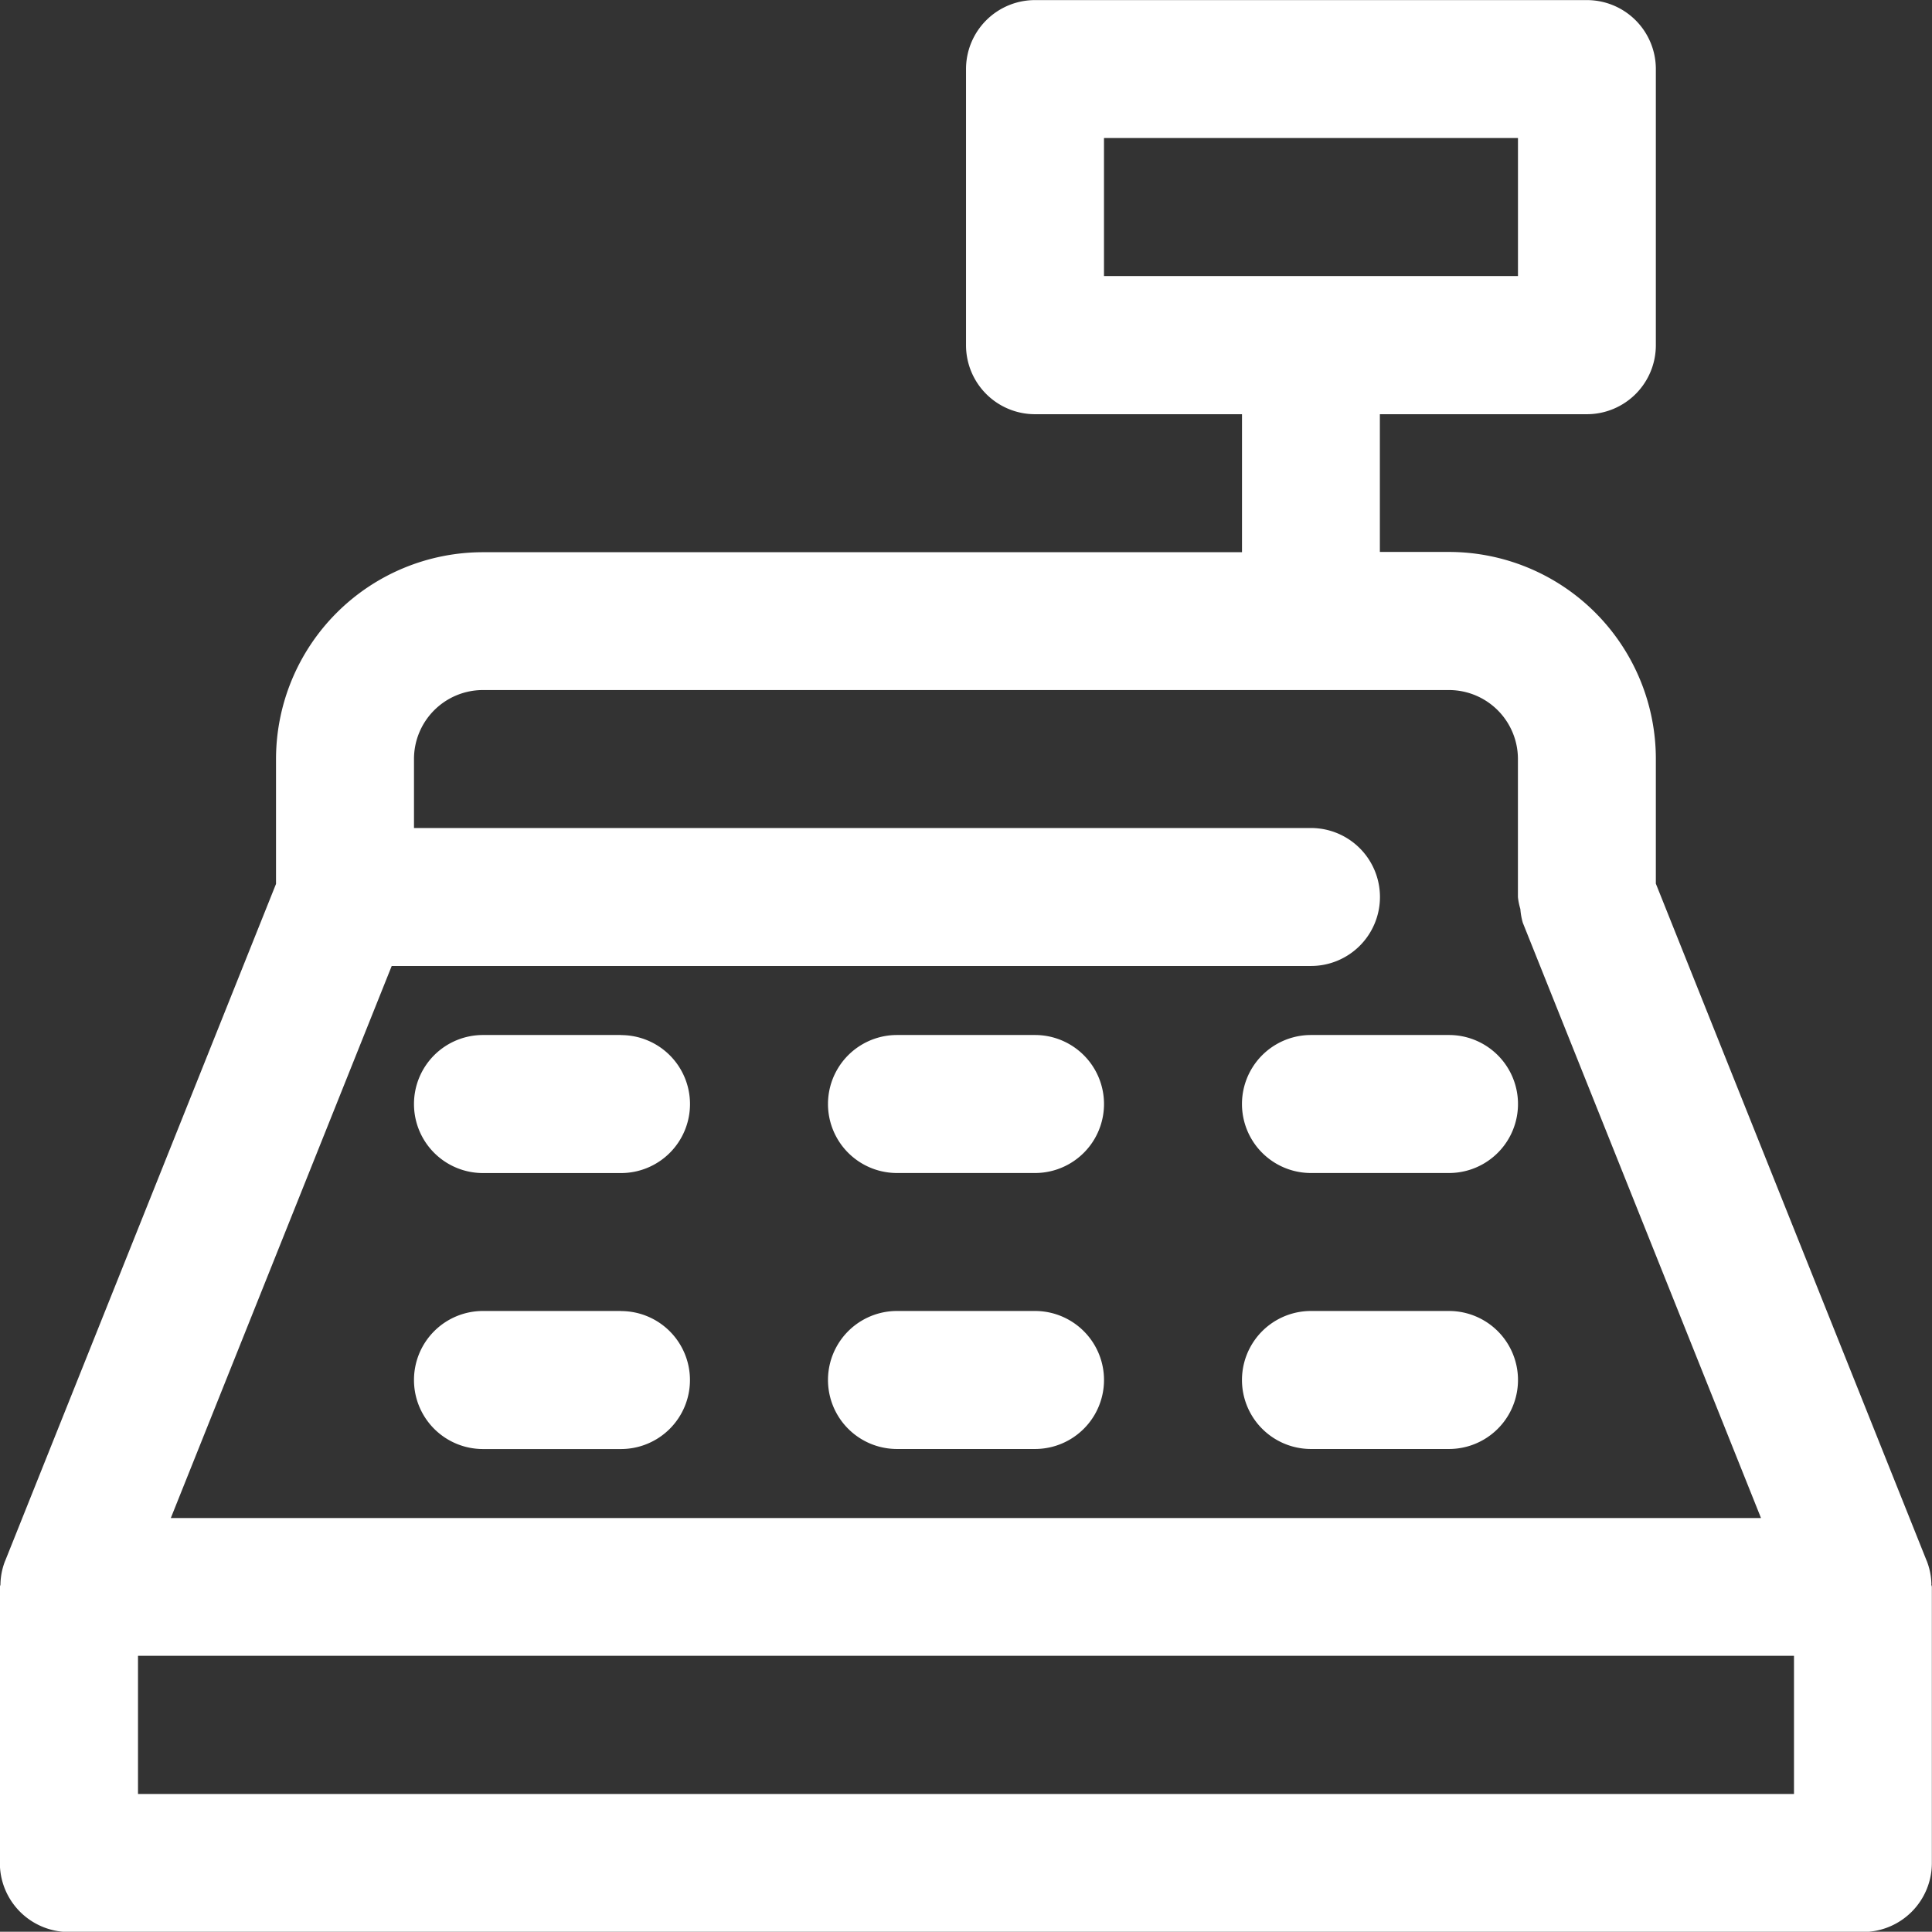 <svg xmlns="http://www.w3.org/2000/svg" width="43.103" height="43.097" viewBox="0 0 43.103 43.097"><rect x="0" y="0" width="43.103" height="43.097" fill="#333333" stroke="none"/><defs><style>.a{fill:#fff;}</style></defs><g transform="translate(105 103.441)"><path class="a" d="M-61.91-68.094a1.506,1.506,0,0,0-.1-.513l-.012-.028-6.036-15.092v-2.782a4.618,4.618,0,0,0-4.618-4.618h-1.539V-94.2h4.618a1.539,1.539,0,0,0,1.539-1.539V-101.9a1.539,1.539,0,0,0-1.539-1.539H-81.909a1.539,1.539,0,0,0-1.539,1.539v6.158A1.539,1.539,0,0,0-81.909-94.2h4.618v3.079H-94.224a4.618,4.618,0,0,0-4.618,4.618v2.782l-6.036,15.086-.012.028a1.5,1.5,0,0,0-.1.513c0,.022-.013.039-.013.059v6.158a1.539,1.539,0,0,0,1.539,1.539h40.024A1.539,1.539,0,0,0-61.9-61.884v-6.151c0-.02-.011-.037-.013-.059Zm-18.46-32.268h9.236v3.079H-80.37ZM-96.261-81.89h20.509a1.539,1.539,0,0,0,1.539-1.539,1.539,1.539,0,0,0-1.539-1.539H-95.764v-1.539a1.539,1.539,0,0,1,1.539-1.539h21.551a1.539,1.539,0,0,1,1.539,1.539v3.079a1.414,1.414,0,0,0,.054.266,1.487,1.487,0,0,0,.055.308l5.314,13.28h-35.477Zm31.285,18.473h-36.945V-66.5h36.945Zm0,0" transform="translate(0)"/><path class="a" d="M-28.382,76.559h-3.079A1.539,1.539,0,0,0-33,78.1a1.539,1.539,0,0,0,1.539,1.539h3.079A1.539,1.539,0,0,0-26.842,78.1a1.539,1.539,0,0,0-1.539-1.539Zm0,0" transform="translate(-62.764 -156.909)"/><path class="a" d="M43.618,76.559H40.539a1.539,1.539,0,0,0,0,3.079h3.079a1.539,1.539,0,1,0,0-3.079Zm0,0" transform="translate(-125.527 -156.909)"/><path class="a" d="M115.618,76.559h-3.079a1.539,1.539,0,0,0,0,3.079h3.079a1.539,1.539,0,1,0,0-3.079Zm0,0" transform="translate(-188.291 -156.909)"/><path class="a" d="M-28.382,124.559h-3.079A1.539,1.539,0,0,0-33,126.1a1.539,1.539,0,0,0,1.539,1.539h3.079a1.539,1.539,0,0,0,1.539-1.539,1.539,1.539,0,0,0-1.539-1.539Zm0,0" transform="translate(-62.764 -198.752)"/><path class="a" d="M43.618,124.559H40.539a1.539,1.539,0,1,0,0,3.079h3.079a1.539,1.539,0,1,0,0-3.079Zm0,0" transform="translate(-125.527 -198.752)"/><path class="a" d="M115.618,124.559h-3.079a1.539,1.539,0,1,0,0,3.079h3.079a1.539,1.539,0,1,0,0-3.079Zm0,0" transform="translate(-188.291 -198.752)"/></g></svg>
